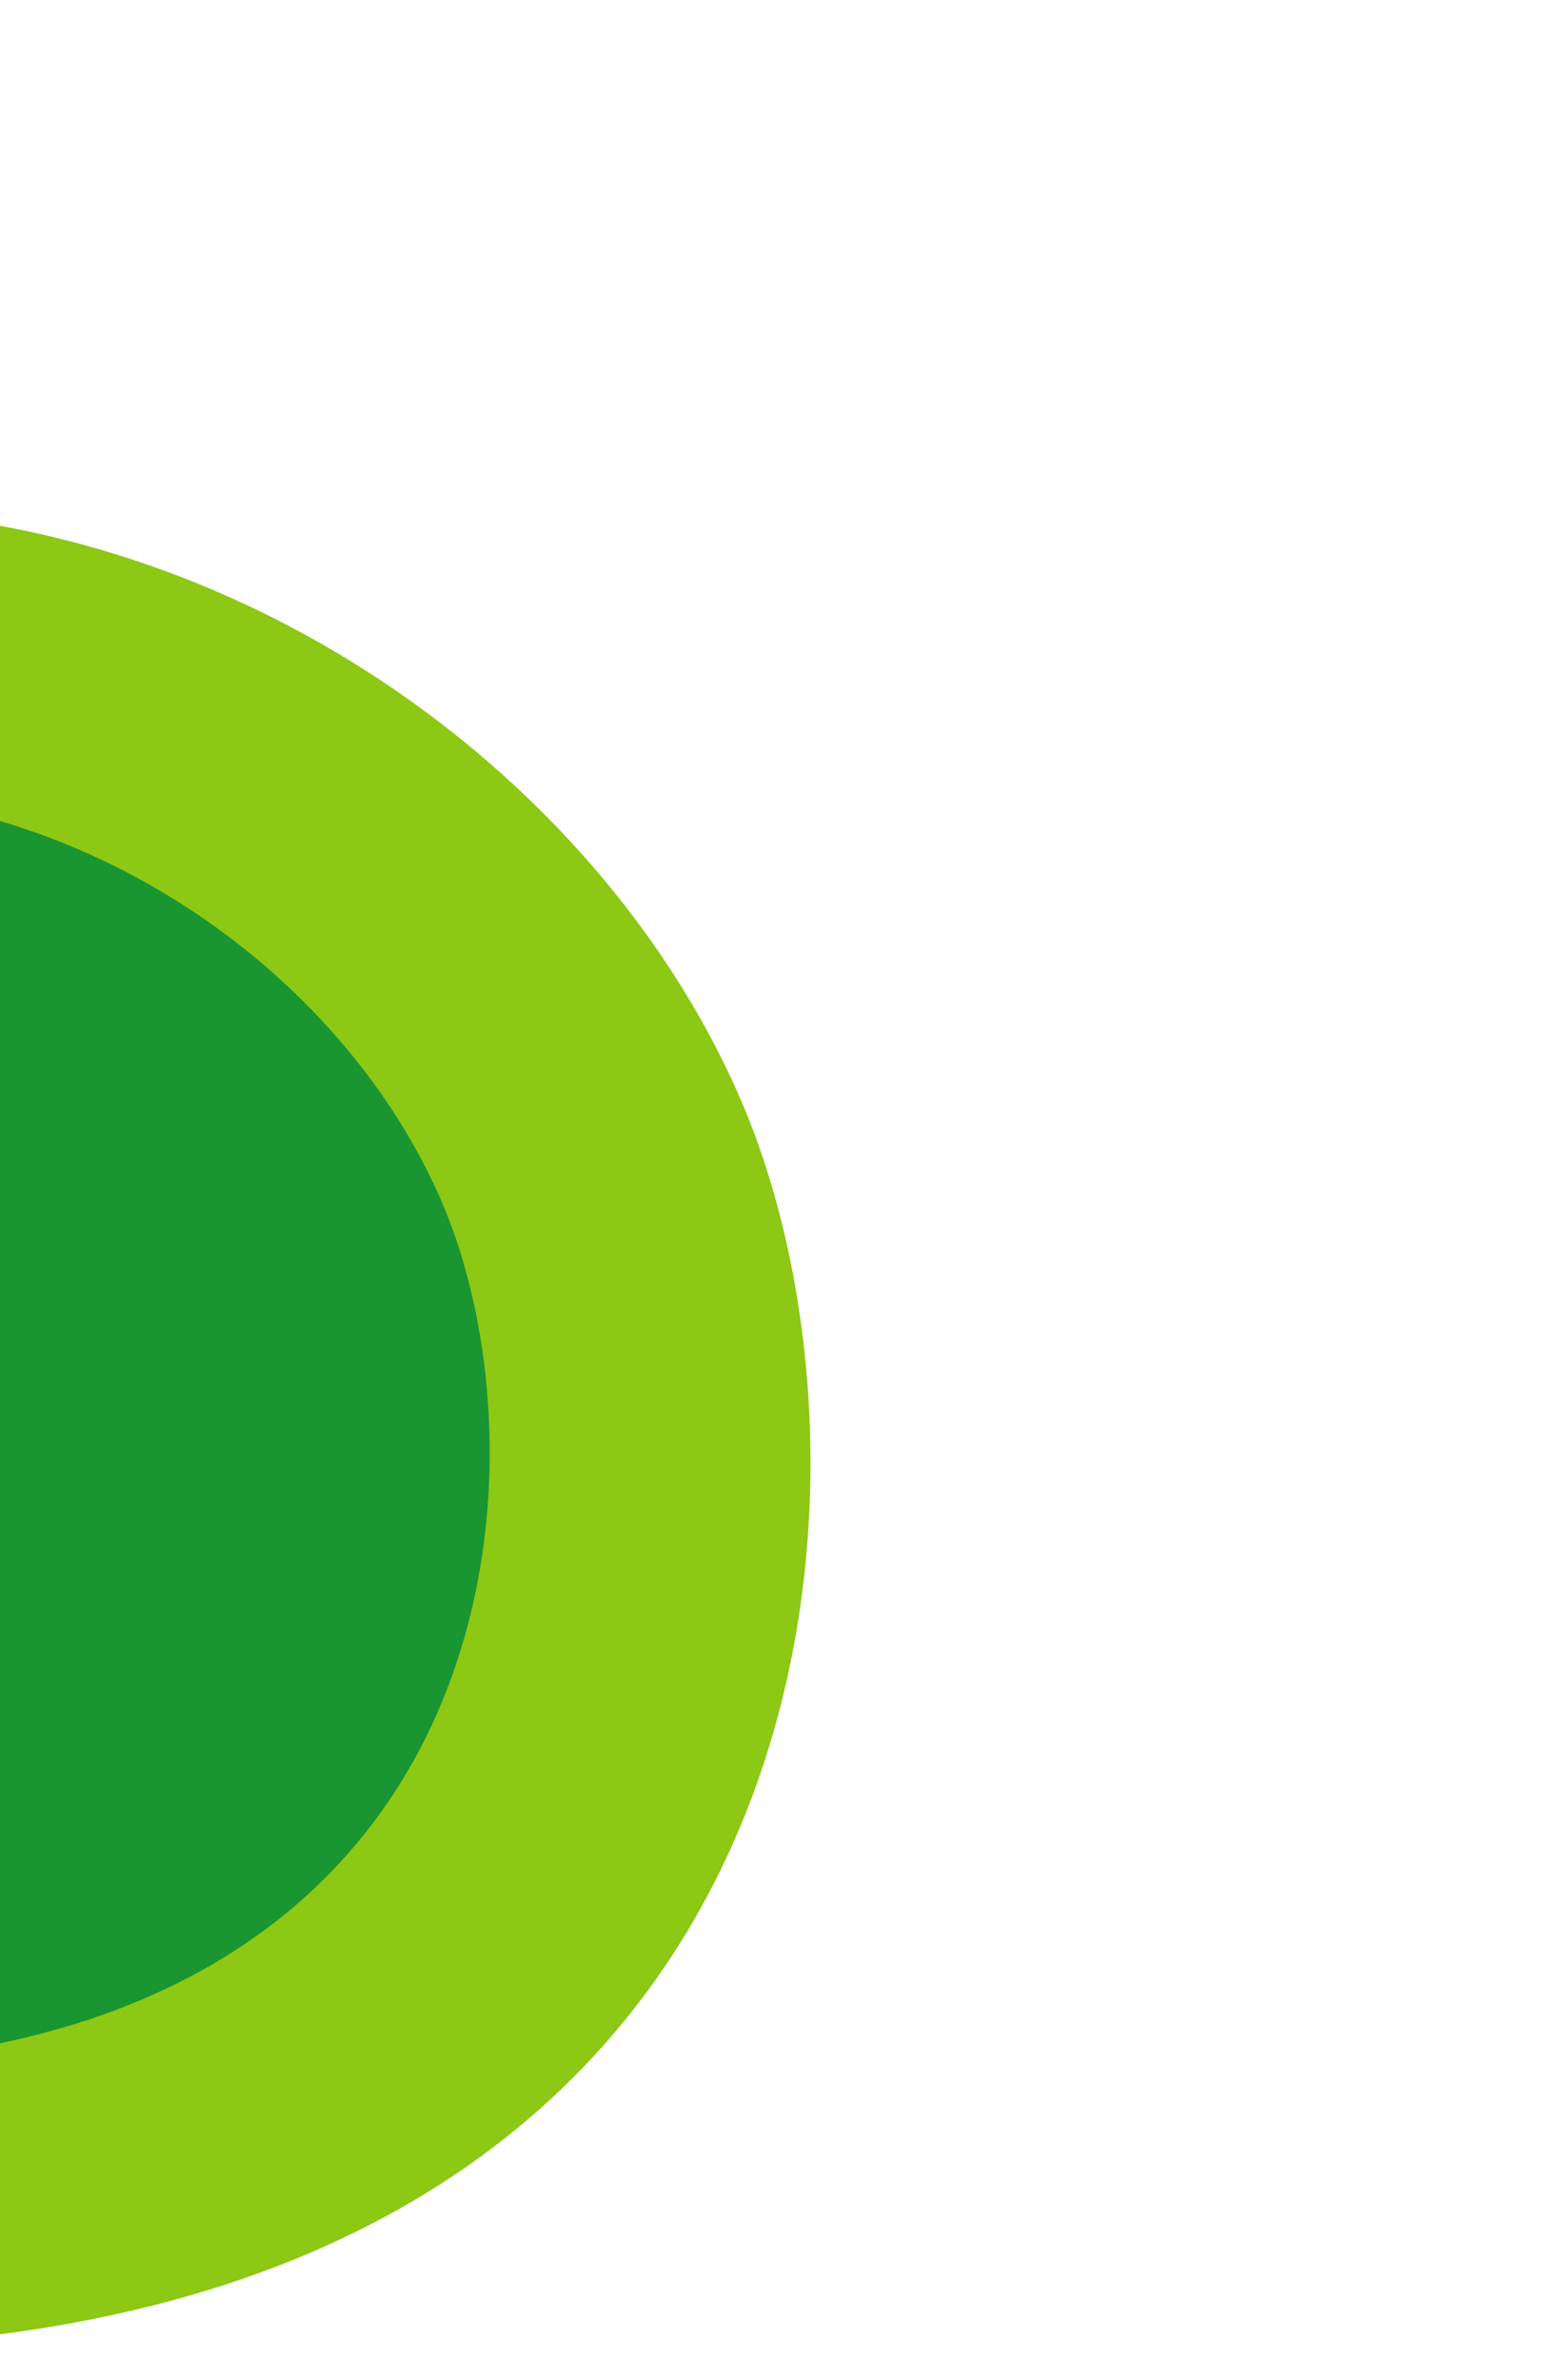 <svg xmlns="http://www.w3.org/2000/svg" xmlns:xlink="http://www.w3.org/1999/xlink" id="_&#x30EC;&#x30A4;&#x30E4;&#x30FC;_2" viewBox="0 0 163.91 252.03"><defs><clipPath id="clippath"><rect width="163.91" height="252.03" style="fill:none; stroke-width:0px;"></rect></clipPath></defs><g id="haikei"><g style="clip-path:url(#clippath);"><path d="M-24.99,54.18c47.37-2.92,88.59,27.24,103.67,62.73,17.55,41.31,9.82,131.86-101.87,131.68-115.26-.18-119.59-79.85-106.14-125.85,14.66-50.17,56.97-65.64,104.34-68.56Z" style="fill:#8cc814; stroke-width:0px;"></path><path d="M-24.81,84.11c32.77-2.02,61.29,18.85,71.72,43.4,12.14,28.58,6.79,91.22-70.48,91.1-79.74-.12-82.73-55.24-73.43-87.06,10.14-34.71,39.41-45.42,72.18-47.43Z" style="fill:#199632; stroke-width:0px;"></path></g></g></svg>